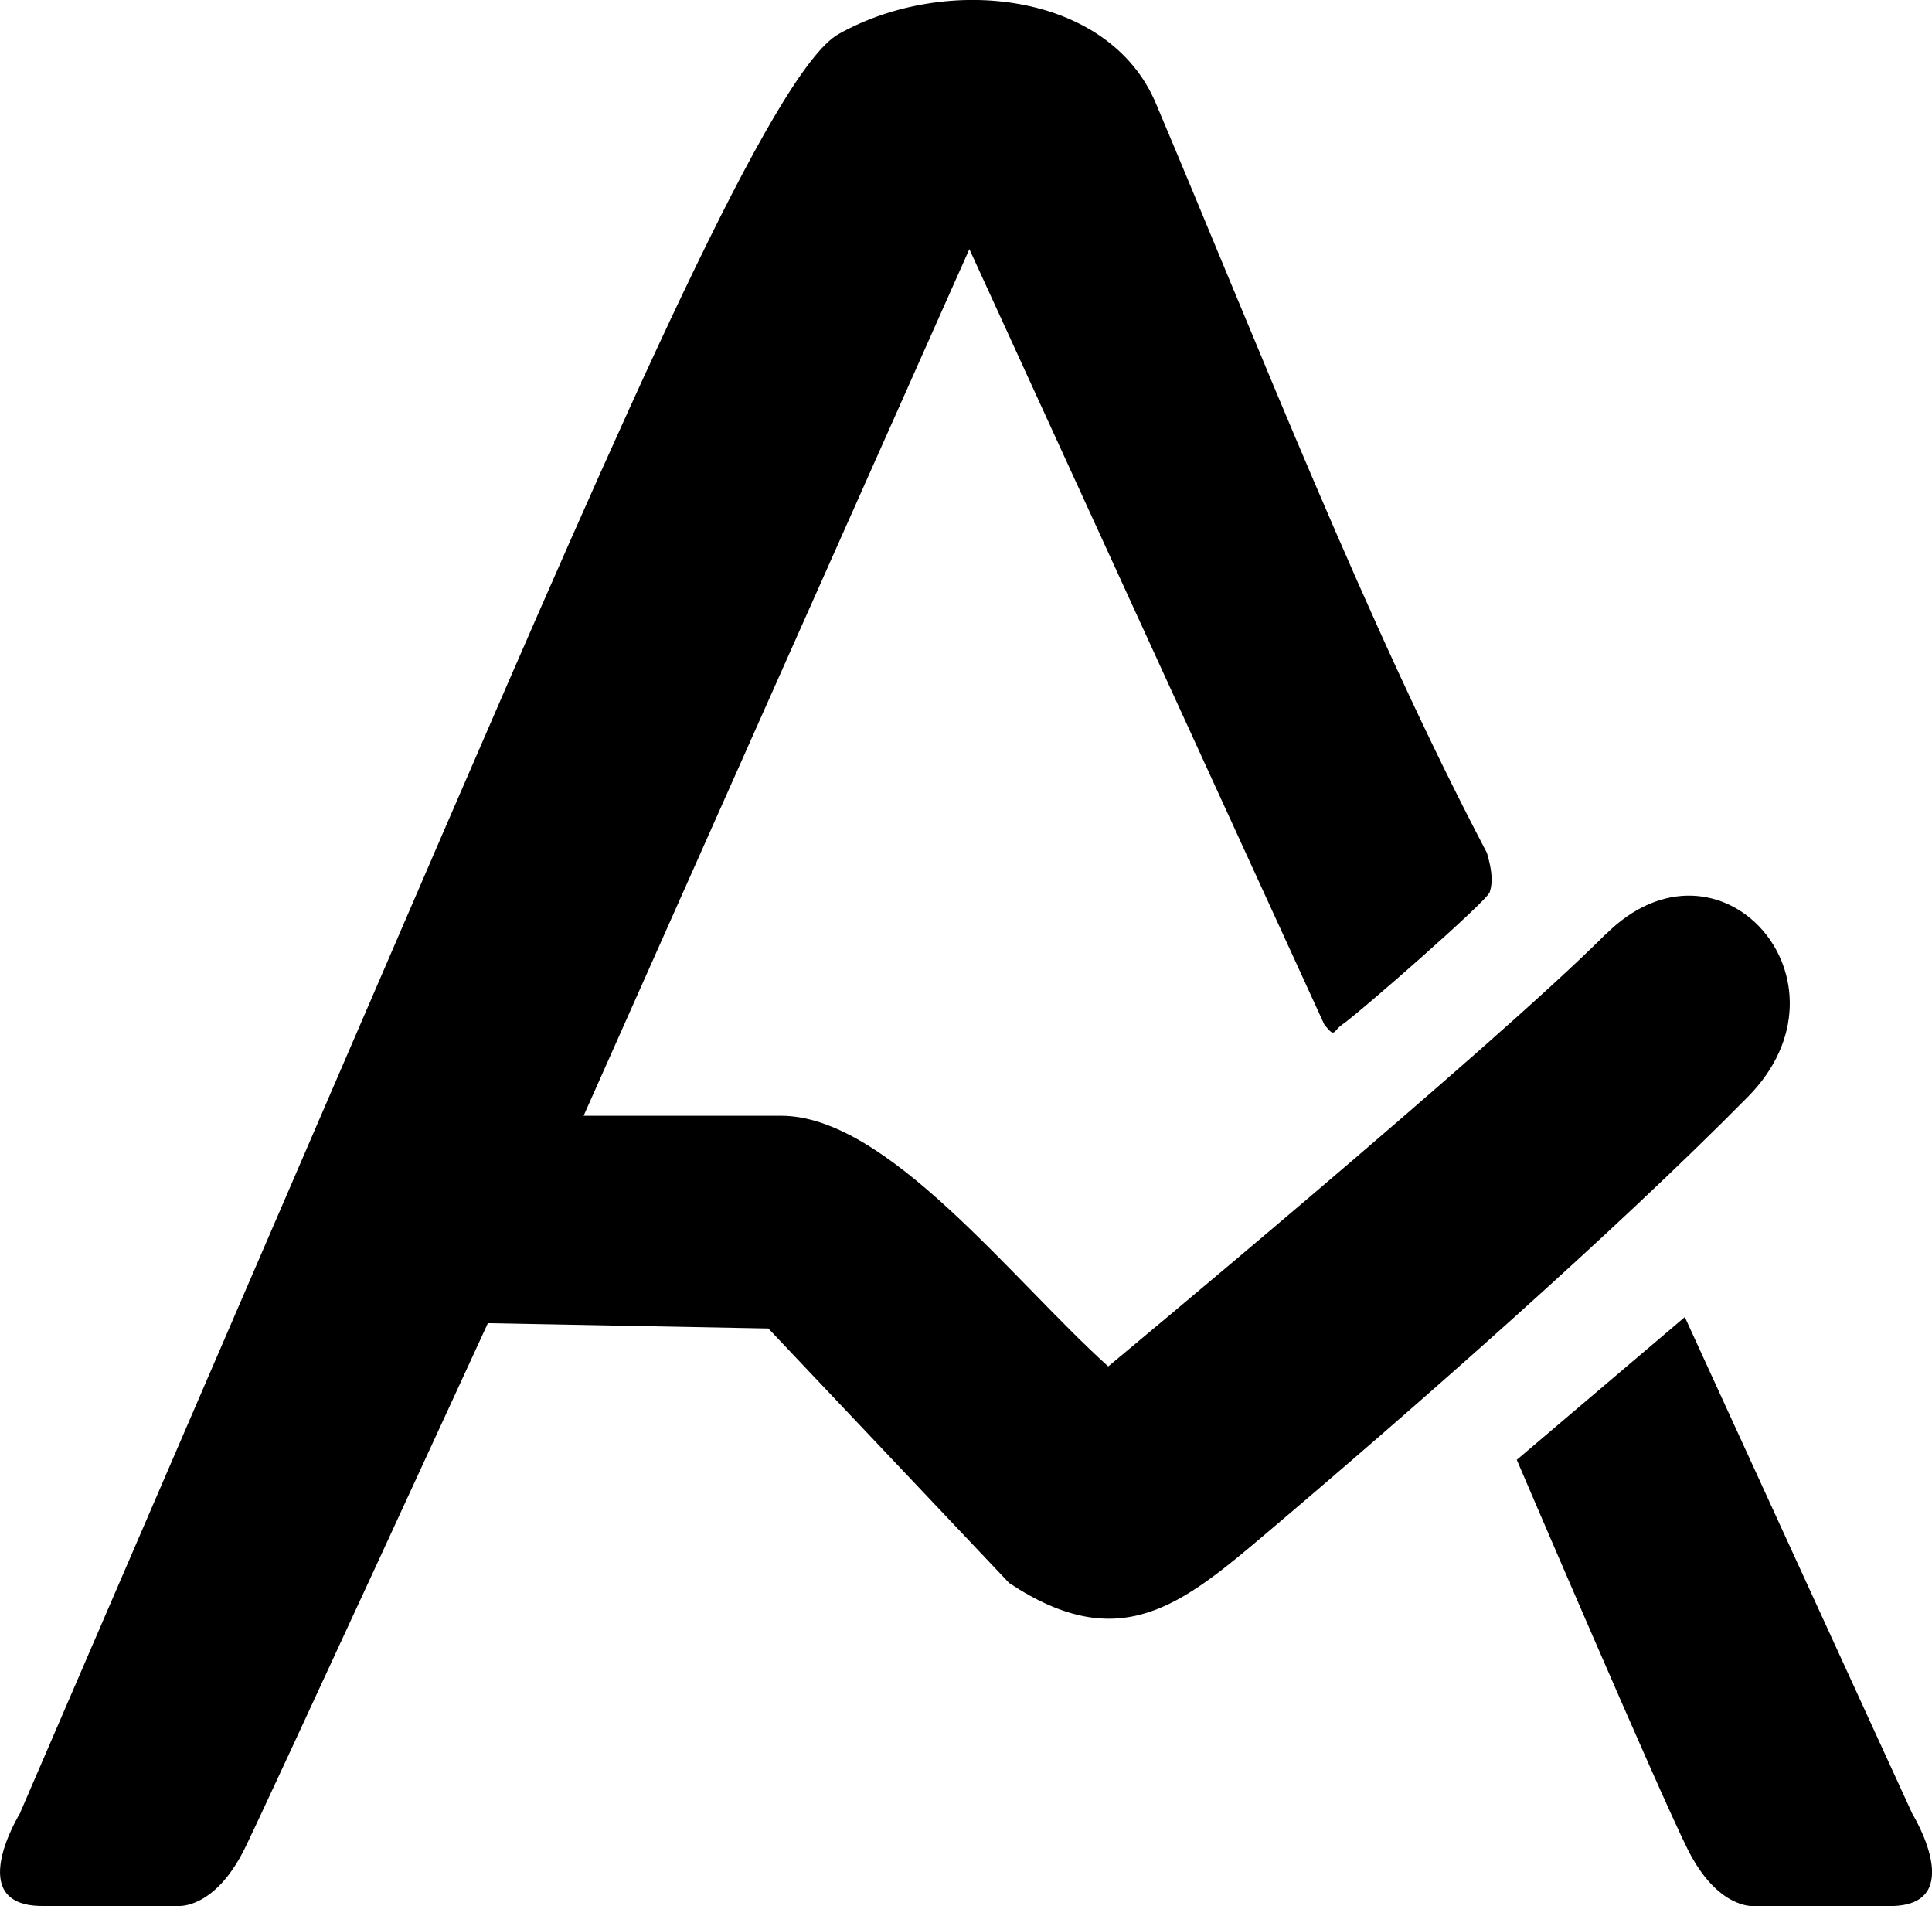 <svg xmlns="http://www.w3.org/2000/svg" viewBox="0 0 214.55 211.63">
    <style>
        path { fill: black; }
        @media (prefers-color-scheme: dark) {
            path { fill: white; }
        }
    </style>
    <path d="M168.44,162.09l18.66-15.85,25.27,55.16s6.3,10.24-2.48,10.24h-15.19s-3.96.33-7.27-6.28-18.99-43.27-18.99-43.27Z"/>
    <path d="M178.26,103.78c-12.65,12.65-55.19,47.94-55.19,47.94-10.81-9.75-24.55-27.83-36.33-27.83h-21.93L107.65,27.66l39.41,86.09c1.25,1.59.94.73,2,.01,1.81-1.23,16.02-13.65,16.37-14.69.47-1.4.09-2.99-.31-4.38-13.28-25.24-25.47-56.51-36.77-83.24-5.22-12.35-23.25-14.39-35.21-7.68-7.25,4.07-24.18,43.03-43.91,88.62C37.05,120.59,2.19,201.39,2.19,201.39c0,0-6.3,10.24,2.48,10.24h15.19s3.96.33,7.27-6.28c2.09-4.19,27.05-58.43,27.05-58.43l31.15.59,26.74,28.26c12.3,8.17,19.18,2.41,28.53-5.5,16.39-13.87,38.62-33.4,53.51-48.49,12.65-12.82-3.18-30.66-15.83-18Z"/>
</svg>